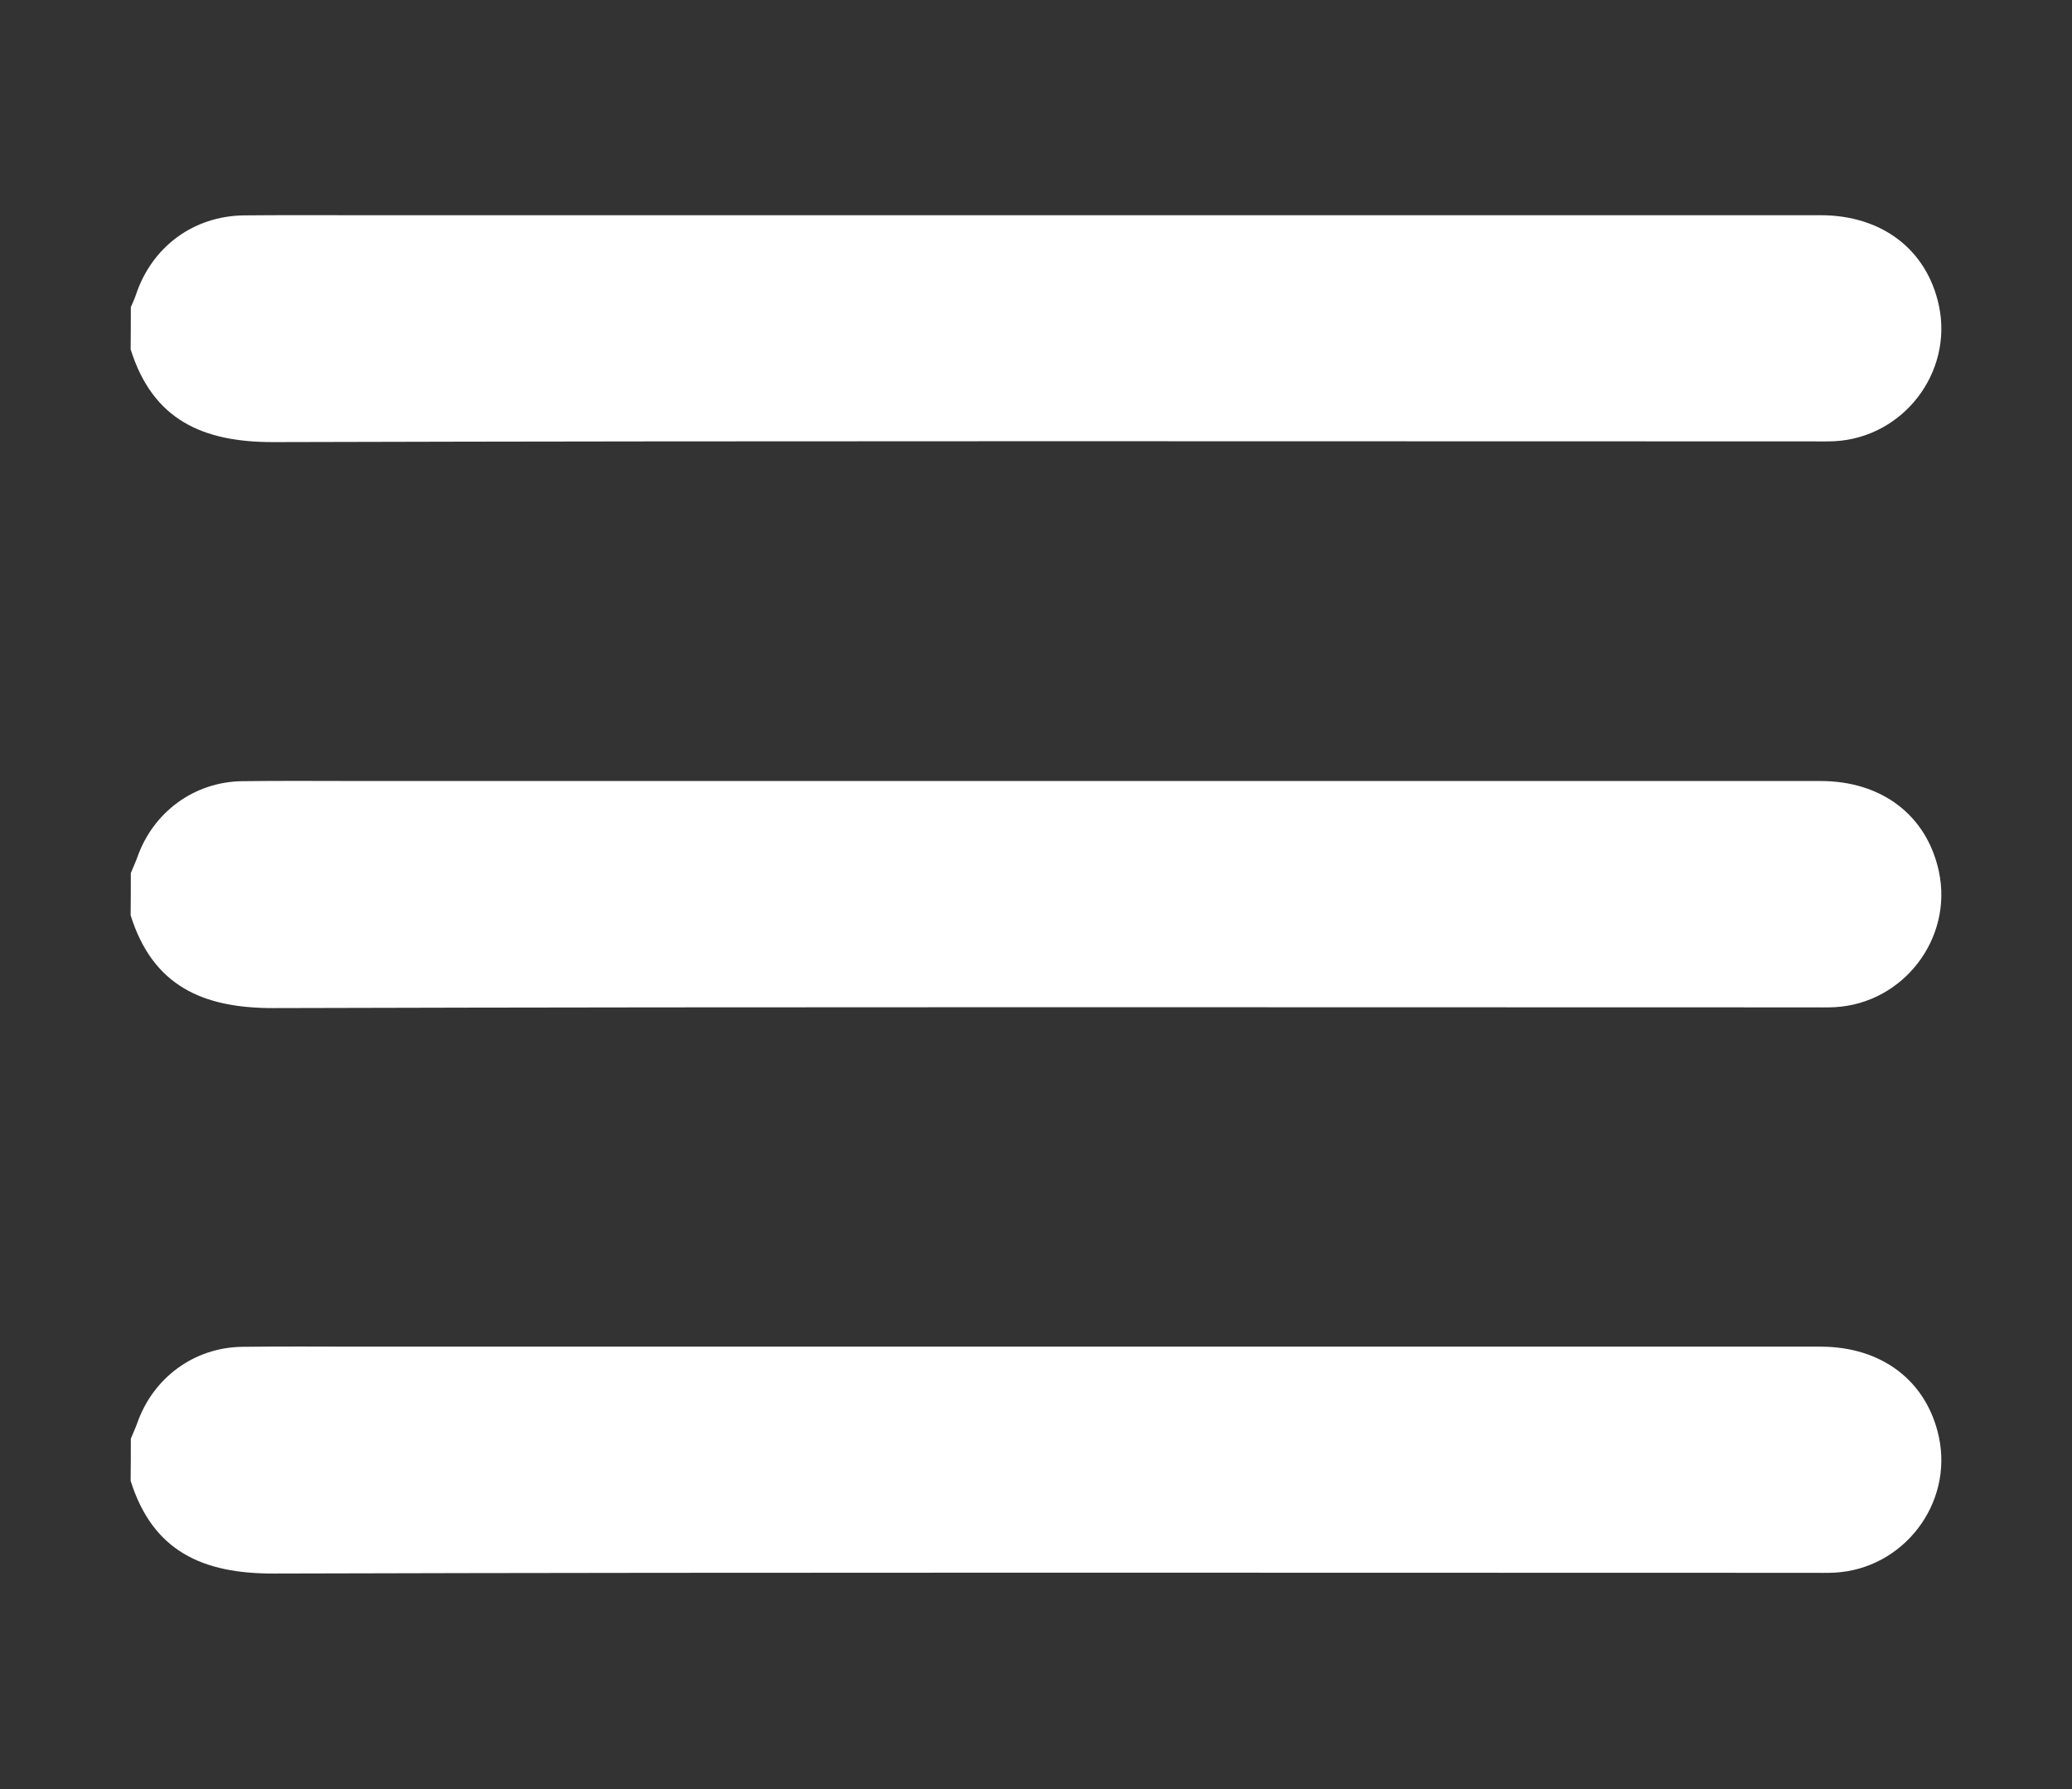 <?xml version="1.0" encoding="utf-8"?>
<!-- Generator: Adobe Illustrator 28.0.0, SVG Export Plug-In . SVG Version: 6.00 Build 0)  -->
<svg version="1.1" id="Layer_1" xmlns="http://www.w3.org/2000/svg" xmlns:xlink="http://www.w3.org/1999/xlink" x="0px" y="0px"
	 viewBox="0 0 117.05 101.09" style="enable-background:new 0 0 117.05 101.09;" xml:space="preserve">
<rect x="0" y="0" width="117.05" height="101.09" fill="#333333" stroke="none"/>
<style type="text/css">
	.st0{fill:white;}
</style>
<g>
	<path class="st0" d="M7.39,17.36c0.1-0.24,0.21-0.47,0.29-0.71c0.9-2.7,3.24-4.44,6.09-4.48c2.03-0.02,4.06-0.01,6.09-0.01
		c27.66,0,55.32,0,82.98,0c3.47,0,6.01,1.94,6.69,5.1c0.81,3.79-2.01,7.46-5.89,7.67c-0.43,0.02-0.87,0.01-1.3,0.01
		c-28.96,0-57.92-0.04-86.88,0.04c-4.02,0.01-6.83-1.26-8.08-5.24C7.39,18.96,7.39,18.16,7.39,17.36z"/>
	<path class="st0" d="M7.39,49.33c0.12-0.3,0.26-0.59,0.37-0.9c0.9-2.55,3.21-4.25,5.91-4.29c2.2-0.03,4.39-0.01,6.59-0.01
		c27.53,0,55.06,0,82.58,0c3.47,0,6.01,1.94,6.69,5.11c0.81,3.79-2.01,7.46-5.89,7.67c-0.43,0.02-0.87,0.01-1.3,0.01
		c-28.96,0-57.92-0.04-86.88,0.04c-4.02,0.01-6.83-1.26-8.08-5.24C7.39,50.93,7.39,50.13,7.39,49.33z"/>
	<path class="st0" d="M7.39,81.29c0.12-0.3,0.26-0.59,0.37-0.9c0.9-2.55,3.21-4.25,5.91-4.29c2.2-0.03,4.39-0.01,6.59-0.01
		c27.53,0,55.06,0,82.58,0c3.47,0,6.01,1.94,6.69,5.1c0.81,3.79-2.01,7.46-5.89,7.67c-0.43,0.02-0.87,0.01-1.3,0.01
		c-28.96,0-57.92-0.04-86.88,0.04c-4.02,0.01-6.83-1.26-8.08-5.24C7.39,82.89,7.39,82.09,7.39,81.29z"/>
</g>
</svg>
